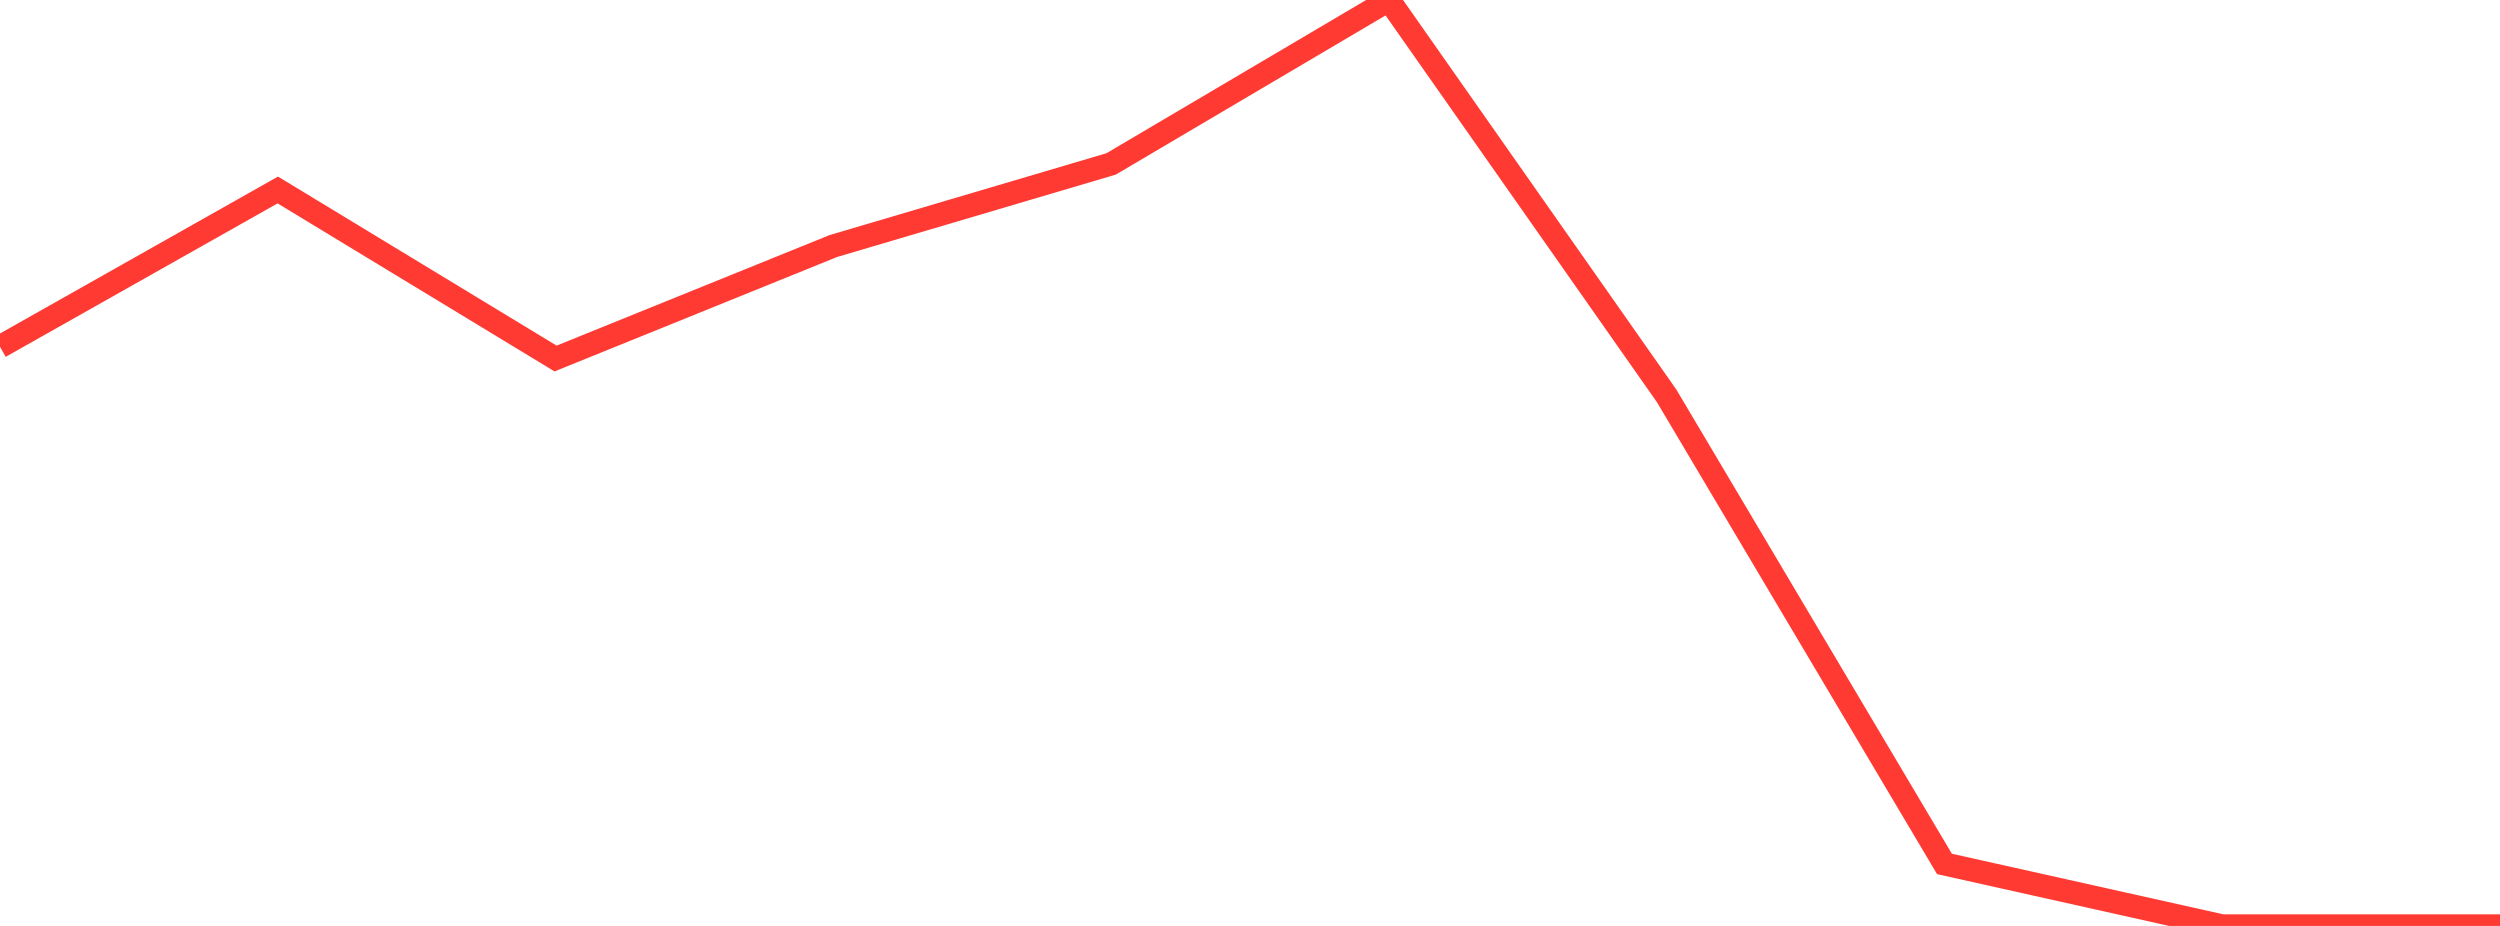 <?xml version="1.0" standalone="no"?>
<!DOCTYPE svg PUBLIC "-//W3C//DTD SVG 1.1//EN" "http://www.w3.org/Graphics/SVG/1.1/DTD/svg11.dtd">

<svg width="135" height="50" viewBox="0 0 135 50" preserveAspectRatio="none" 
  xmlns="http://www.w3.org/2000/svg"
  xmlns:xlink="http://www.w3.org/1999/xlink">


<polyline points="0.0, 18.726 15.0, 10.259 30.0, 19.36 45.0, 13.286 60.0, 8.852 75.0, 0.0 90.0, 21.38 105.0, 46.652 120.0, 50.0 135.0, 50.0" fill="none" stroke="#ff3a33" stroke-width="1.25"/>

</svg>